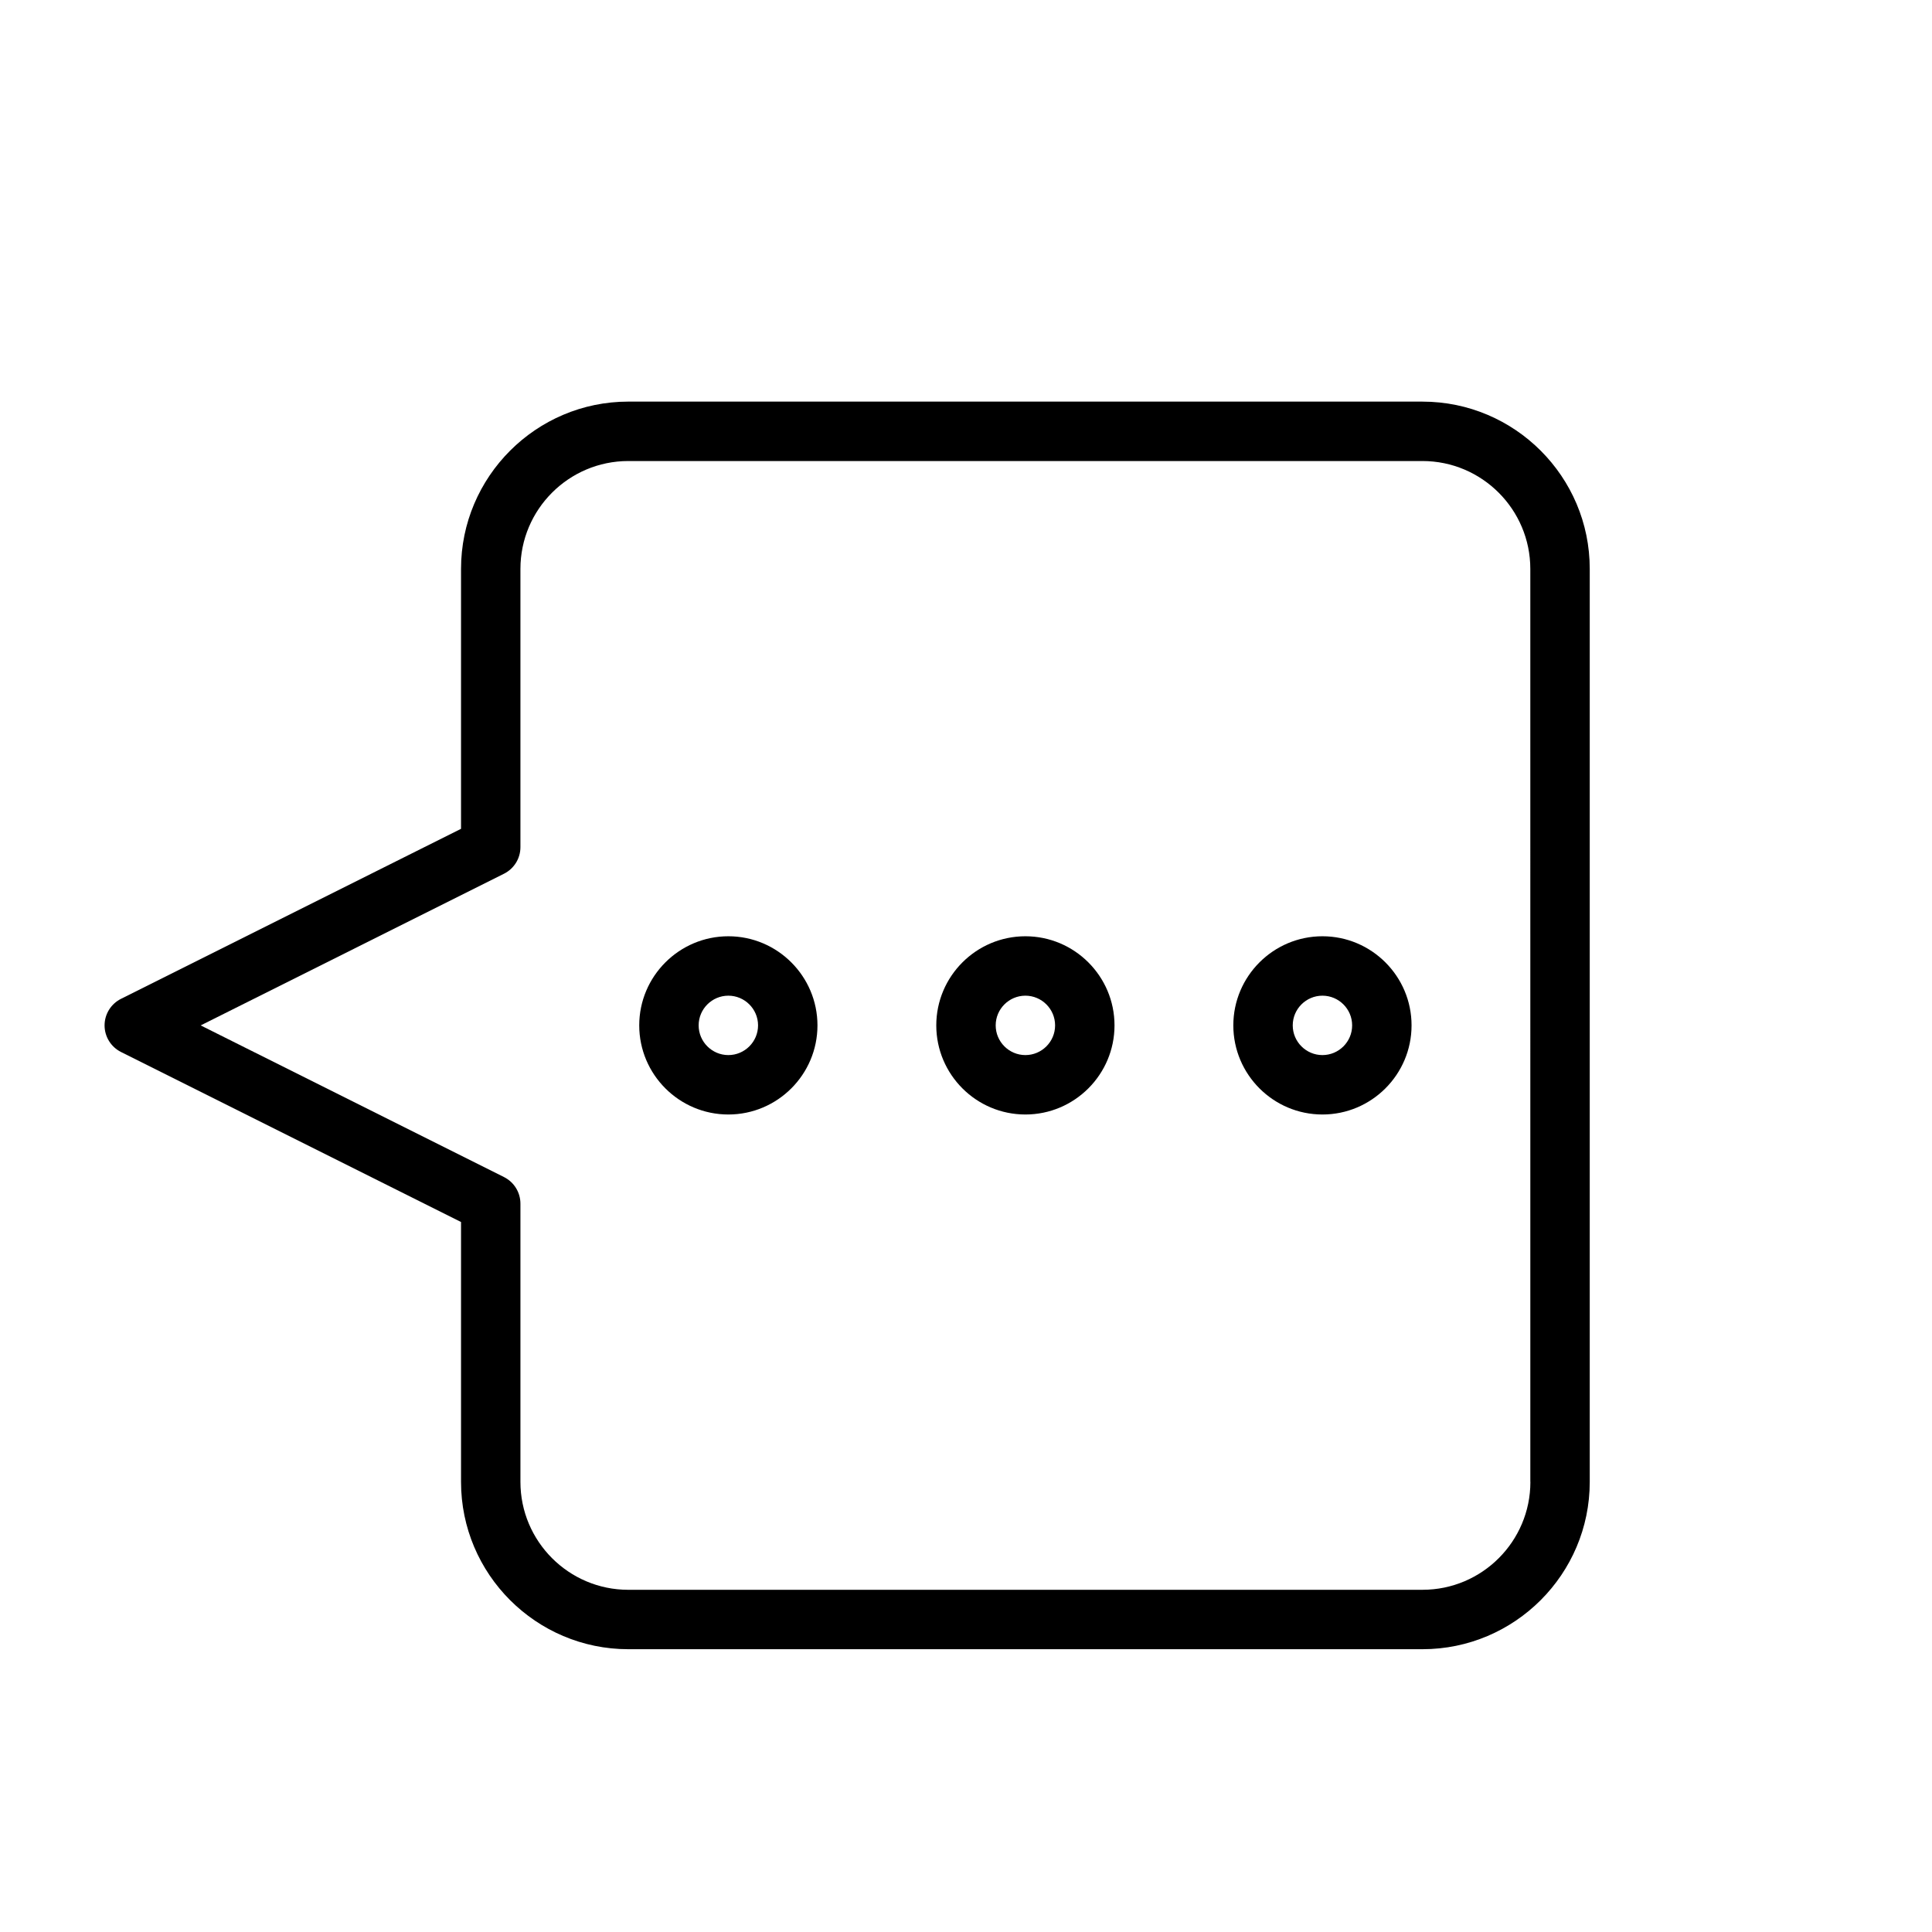 <?xml version="1.0" encoding="UTF-8"?>
<!-- Uploaded to: SVG Repo, www.svgrepo.com, Generator: SVG Repo Mixer Tools -->
<svg fill="#000000" width="800px" height="800px" version="1.1" viewBox="144 144 512 512" xmlns="http://www.w3.org/2000/svg">
 <g>
  <path d="m520.98 250.43h-210.47c-24.434 0-44.332 19.902-44.332 44.336v68.879l-90.117 45.059c-2.664 1.34-4.348 4.062-4.348 7.039 0 2.977 1.684 5.699 4.344 7.039l90.121 45.059v68.879c0 24.449 19.902 44.336 44.336 44.336h210.45c24.449 0 44.336-19.902 44.336-44.336v-241.95c0.016-24.434-19.887-44.336-44.32-44.336zm28.59 286.29c0 15.762-12.816 28.59-28.59 28.59l-210.47 0.004c-15.777 0-28.59-12.832-28.59-28.59v-73.746c0-2.977-1.684-5.699-4.344-7.039l-80.391-40.195 80.375-40.195c2.676-1.336 4.359-4.062 4.359-7.035v-73.746c0-15.762 12.816-28.59 28.59-28.59h210.45c15.777 0 28.59 12.832 28.59 28.59l0.004 241.95z"/>
  <path d="m337.02 392.12c-13.02 0-23.617 10.598-23.617 23.617 0 13.02 10.598 23.617 23.617 23.617 13.02 0 23.617-10.598 23.617-23.617-0.004-13.02-10.598-23.617-23.617-23.617zm0 31.488c-4.328 0-7.871-3.527-7.871-7.871s3.543-7.871 7.871-7.871c4.328 0 7.871 3.527 7.871 7.871 0 4.348-3.543 7.871-7.871 7.871z"/>
  <path d="m415.74 392.12c-13.02 0-23.617 10.598-23.617 23.617 0 13.02 10.598 23.617 23.617 23.617 13.02 0 23.617-10.598 23.617-23.617 0-13.02-10.598-23.617-23.617-23.617zm0 31.488c-4.328 0-7.871-3.527-7.871-7.871s3.543-7.871 7.871-7.871c4.328 0 7.871 3.527 7.871 7.871 0 4.348-3.543 7.871-7.871 7.871z"/>
  <path d="m494.46 392.12c-13.02 0-23.617 10.598-23.617 23.617 0 13.02 10.598 23.617 23.617 23.617 13.02 0 23.617-10.598 23.617-23.617 0-13.02-10.594-23.617-23.617-23.617zm0 31.488c-4.328 0-7.871-3.527-7.871-7.871s3.543-7.871 7.871-7.871c4.328 0 7.871 3.527 7.871 7.871 0.004 4.348-3.539 7.871-7.871 7.871z"/>
 </g>
</svg>